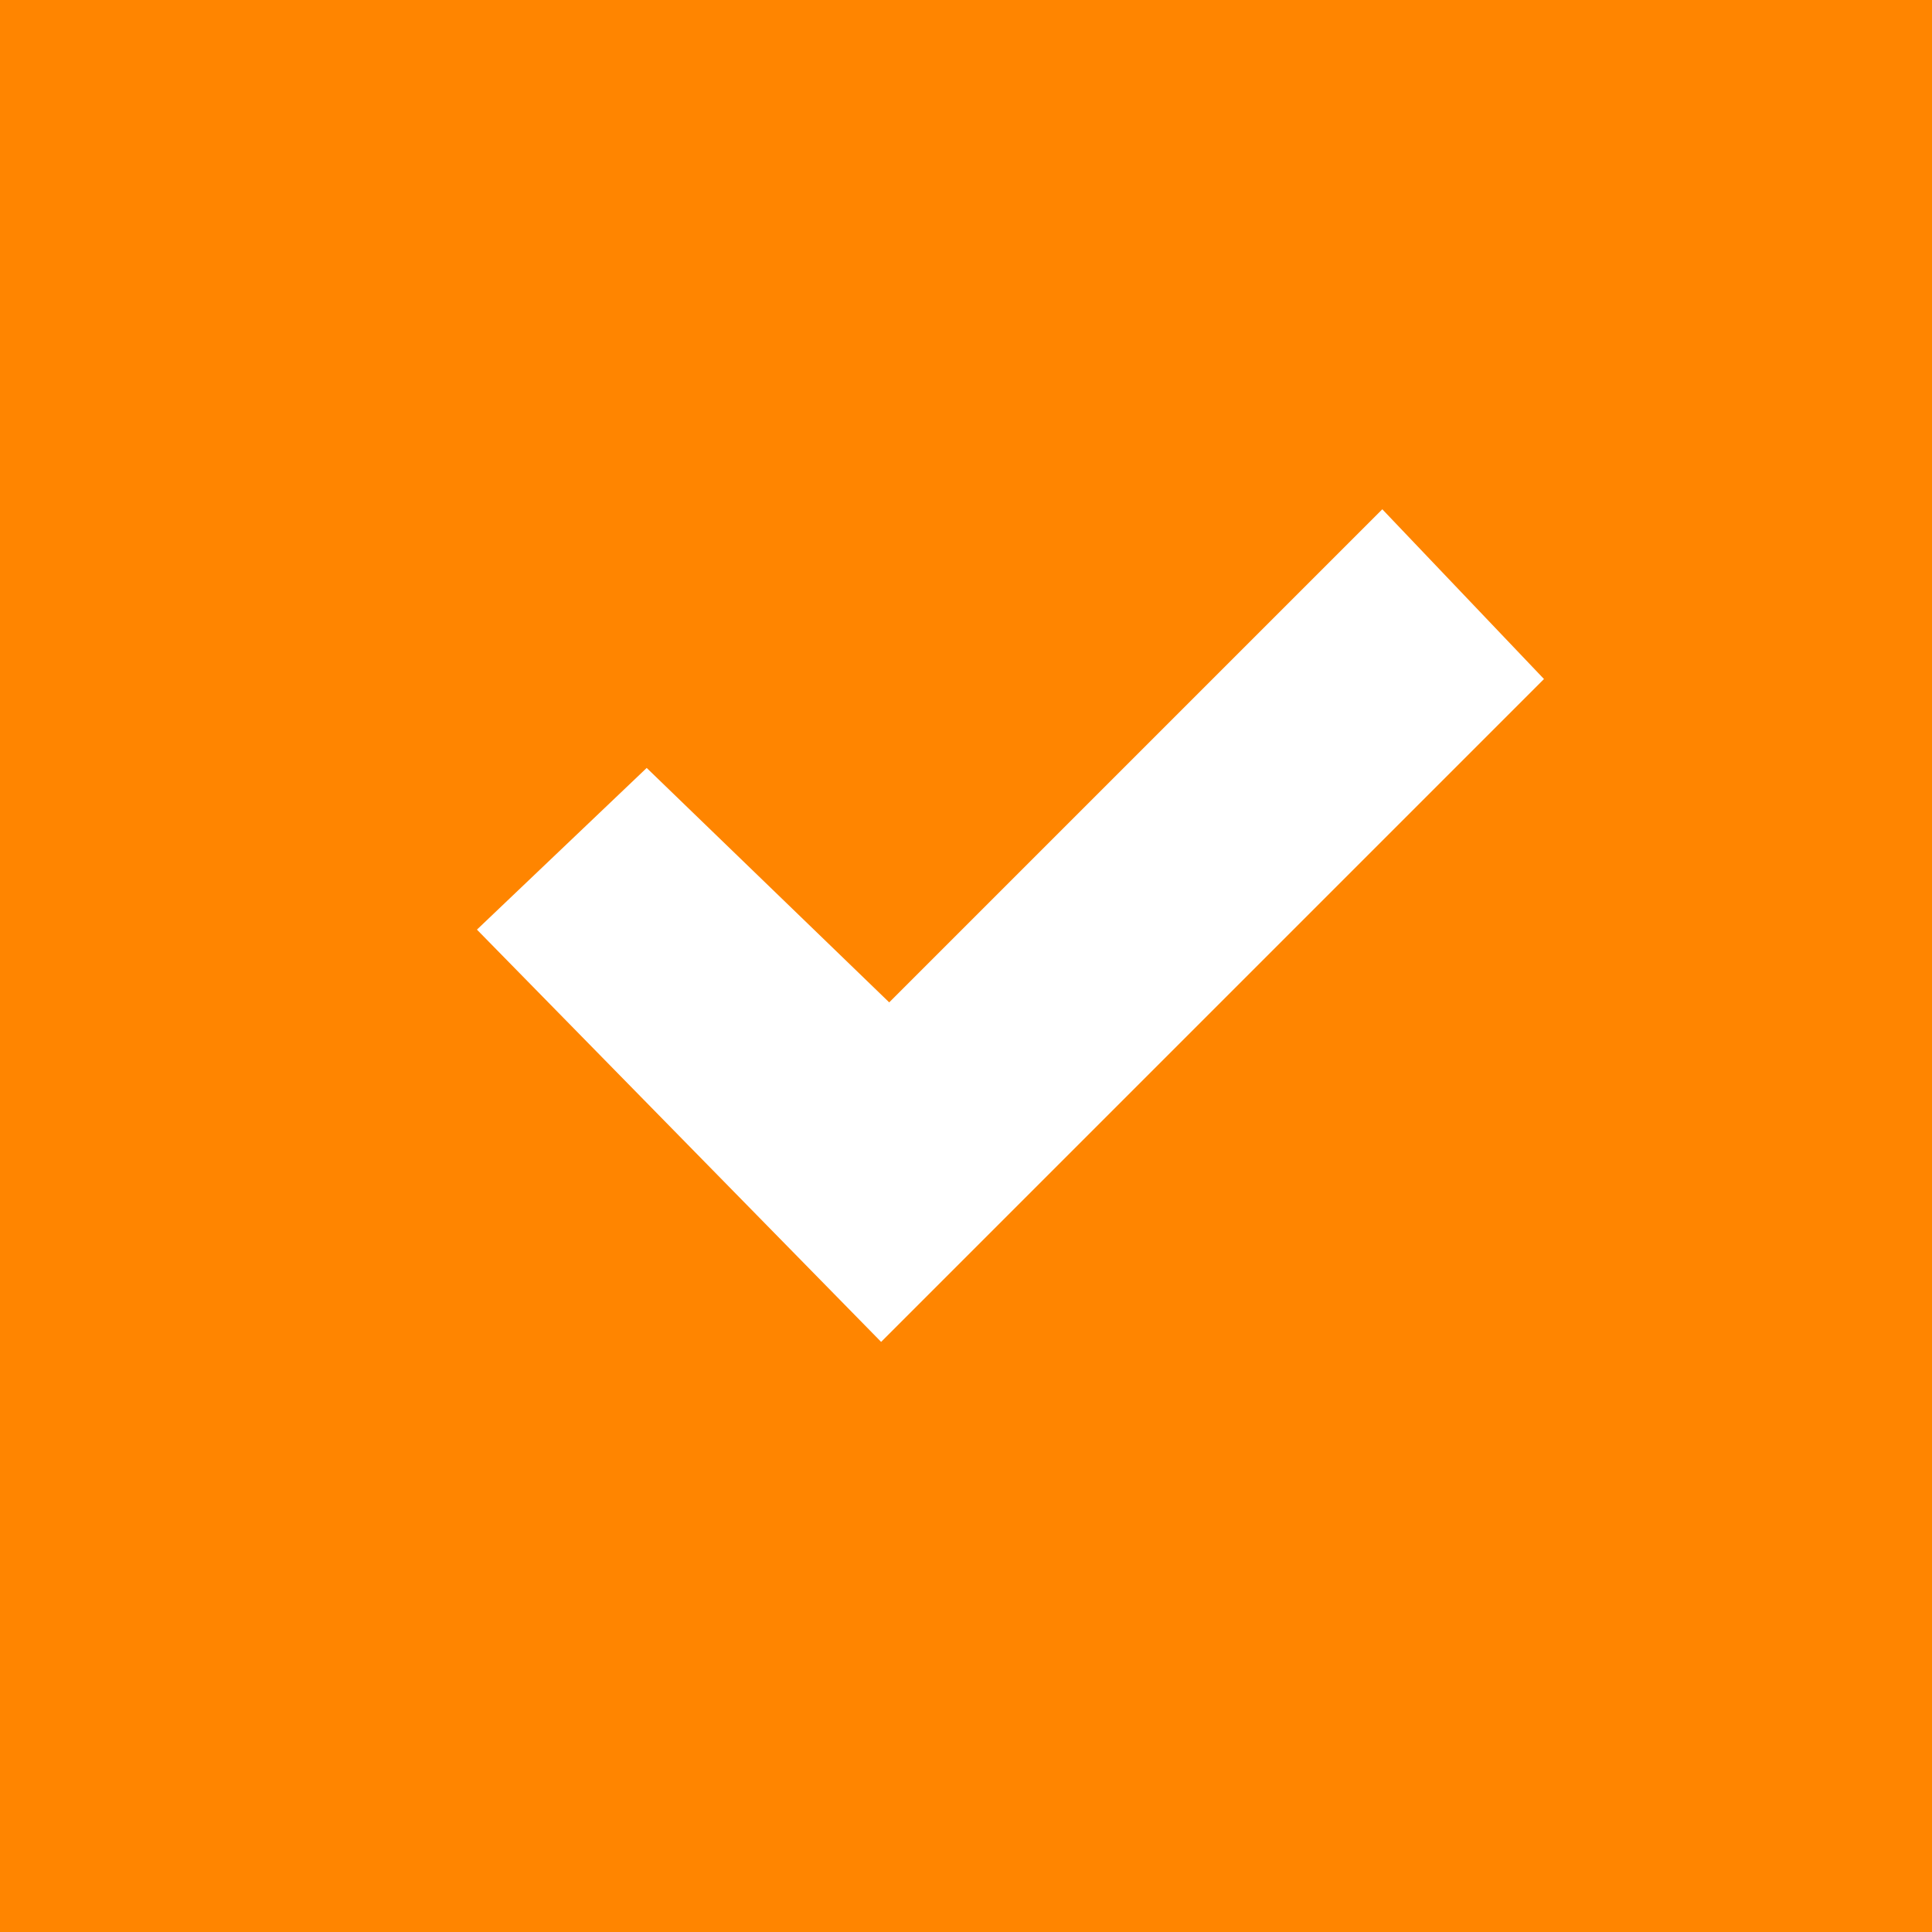 <?xml version="1.0" encoding="UTF-8"?> <svg xmlns="http://www.w3.org/2000/svg" id="Livello_1" version="1.1" viewBox="0 0 23.9 23.9"><defs><style> .st0 { fill: #ff8500; } .st1 { fill: #fff; fill-rule: evenodd; } </style></defs><rect class="st0" x="0" y="0" width="23.9" height="23.9"></rect><polygon class="st1" points="19.1 8.4 17.1 6.3 14.1 9.3 14.1 9.3 11 12.4 8 9.5 5.9 11.5 10.9 16.6 19.1 8.4 19.1 8.4"></polygon></svg> 